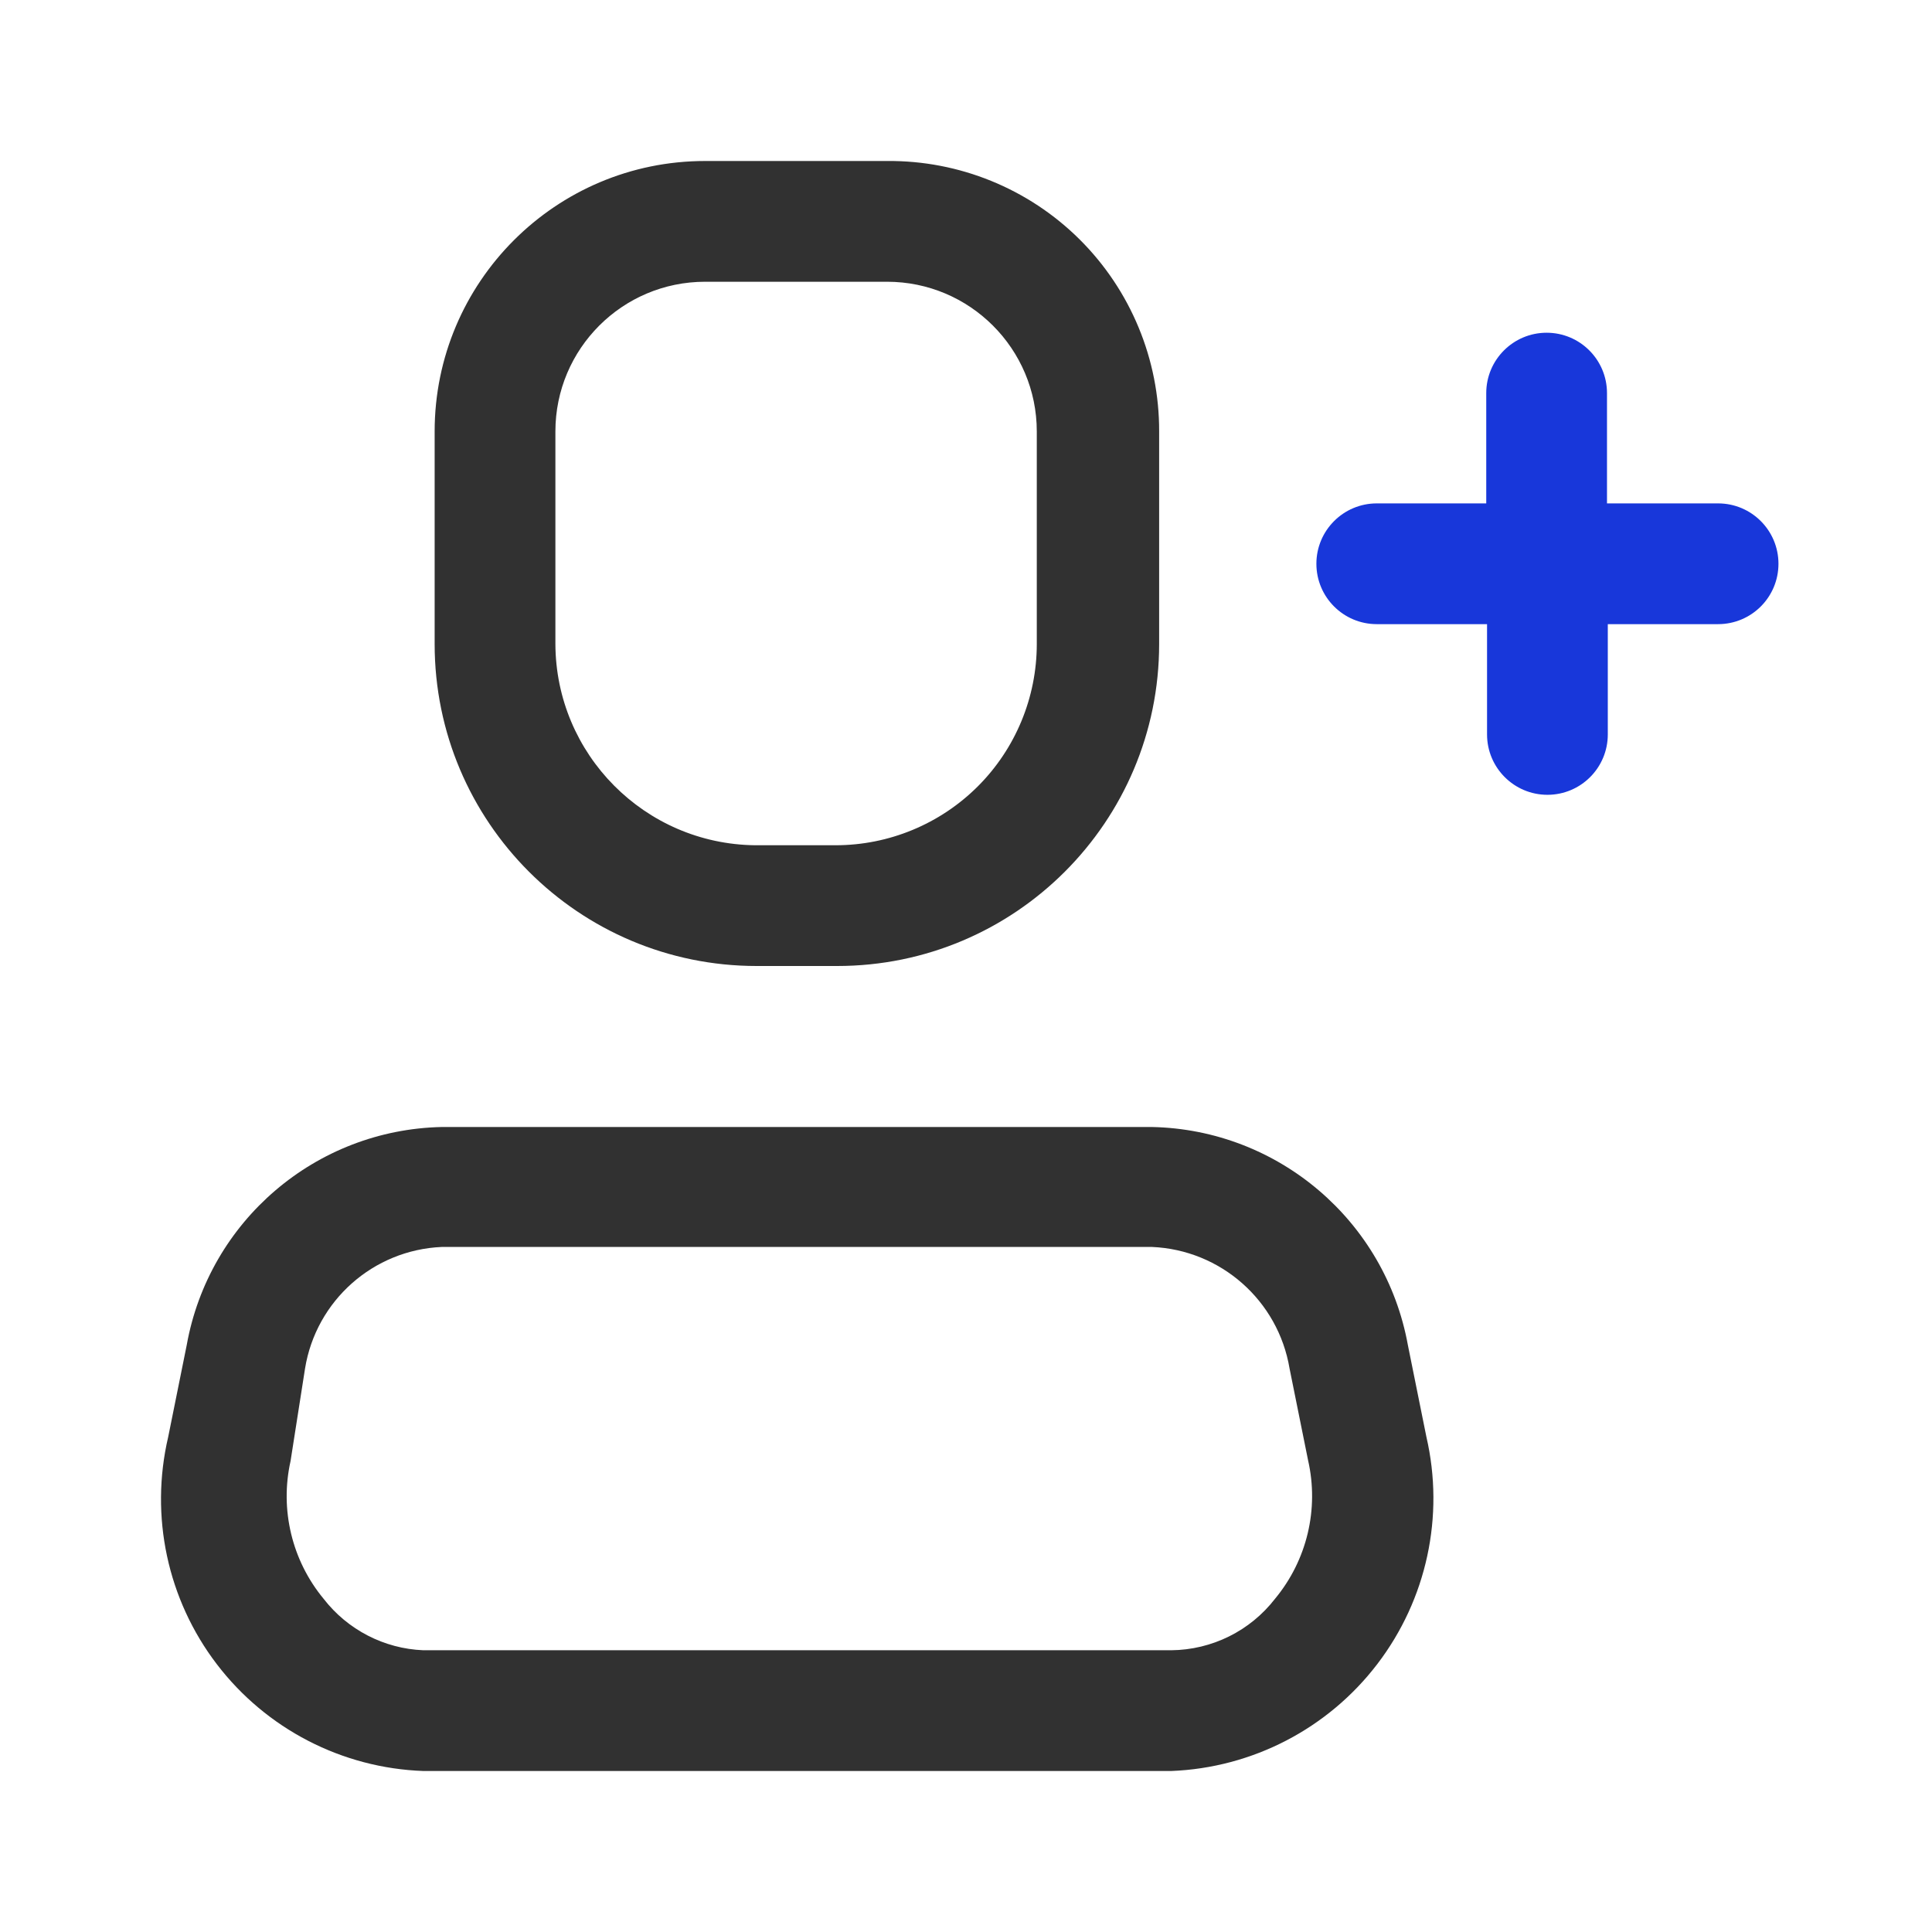 <?xml version="1.0" encoding="UTF-8"?> <svg xmlns="http://www.w3.org/2000/svg" width="36" height="36" viewBox="0 0 36 36" fill="none"><path fill-rule="evenodd" clip-rule="evenodd" d="M21.464 21C23.819 21.048 25.814 22.748 26.234 25.065L26.579 26.775C26.92 28.251 26.585 29.802 25.665 31.006C24.746 32.21 23.338 32.941 21.824 33H7.889C6.373 32.946 4.962 32.216 4.041 31.011C3.12 29.806 2.788 28.252 3.134 26.775L3.479 25.065C3.893 22.75 5.883 21.049 8.234 21H21.464ZM21.824 30.75C22.582 30.743 23.295 30.39 23.759 29.79C24.354 29.072 24.581 28.119 24.374 27.21L24.029 25.5C23.817 24.234 22.747 23.289 21.464 23.235H8.234C6.954 23.29 5.889 24.236 5.684 25.5L5.414 27.225C5.212 28.129 5.439 29.076 6.029 29.79C6.477 30.369 7.158 30.721 7.889 30.75H21.824Z" fill="#313131"></path><path fill-rule="evenodd" clip-rule="evenodd" d="M15.599 18H14.099C10.785 18 8.099 15.314 8.099 12V8.04C8.099 5.257 10.356 3 13.139 3H16.529C17.872 2.988 19.164 3.514 20.117 4.461C21.069 5.408 21.603 6.697 21.599 8.04V12C21.599 15.314 18.913 18 15.599 18ZM13.139 5.25C11.598 5.25 10.349 6.499 10.349 8.04V12C10.357 14.056 12.013 15.726 14.069 15.75H15.569C16.564 15.75 17.517 15.355 18.221 14.652C18.924 13.949 19.319 12.995 19.319 12V8.04C19.319 6.499 18.07 5.25 16.529 5.25H13.139Z" fill="#313131"></path><path d="M32.014 9.38H29.944V7.325C29.944 6.704 29.441 6.2 28.819 6.2C28.198 6.2 27.694 6.704 27.694 7.325V9.38H25.654C25.033 9.38 24.529 9.884 24.529 10.505C24.529 11.127 25.033 11.63 25.654 11.63H27.709V13.685C27.709 14.306 28.213 14.81 28.834 14.81C29.456 14.81 29.959 14.306 29.959 13.685V11.63H32.014C32.636 11.63 33.139 11.127 33.139 10.505C33.139 9.884 32.636 9.38 32.014 9.38Z" fill="#1837DA"></path></svg> 